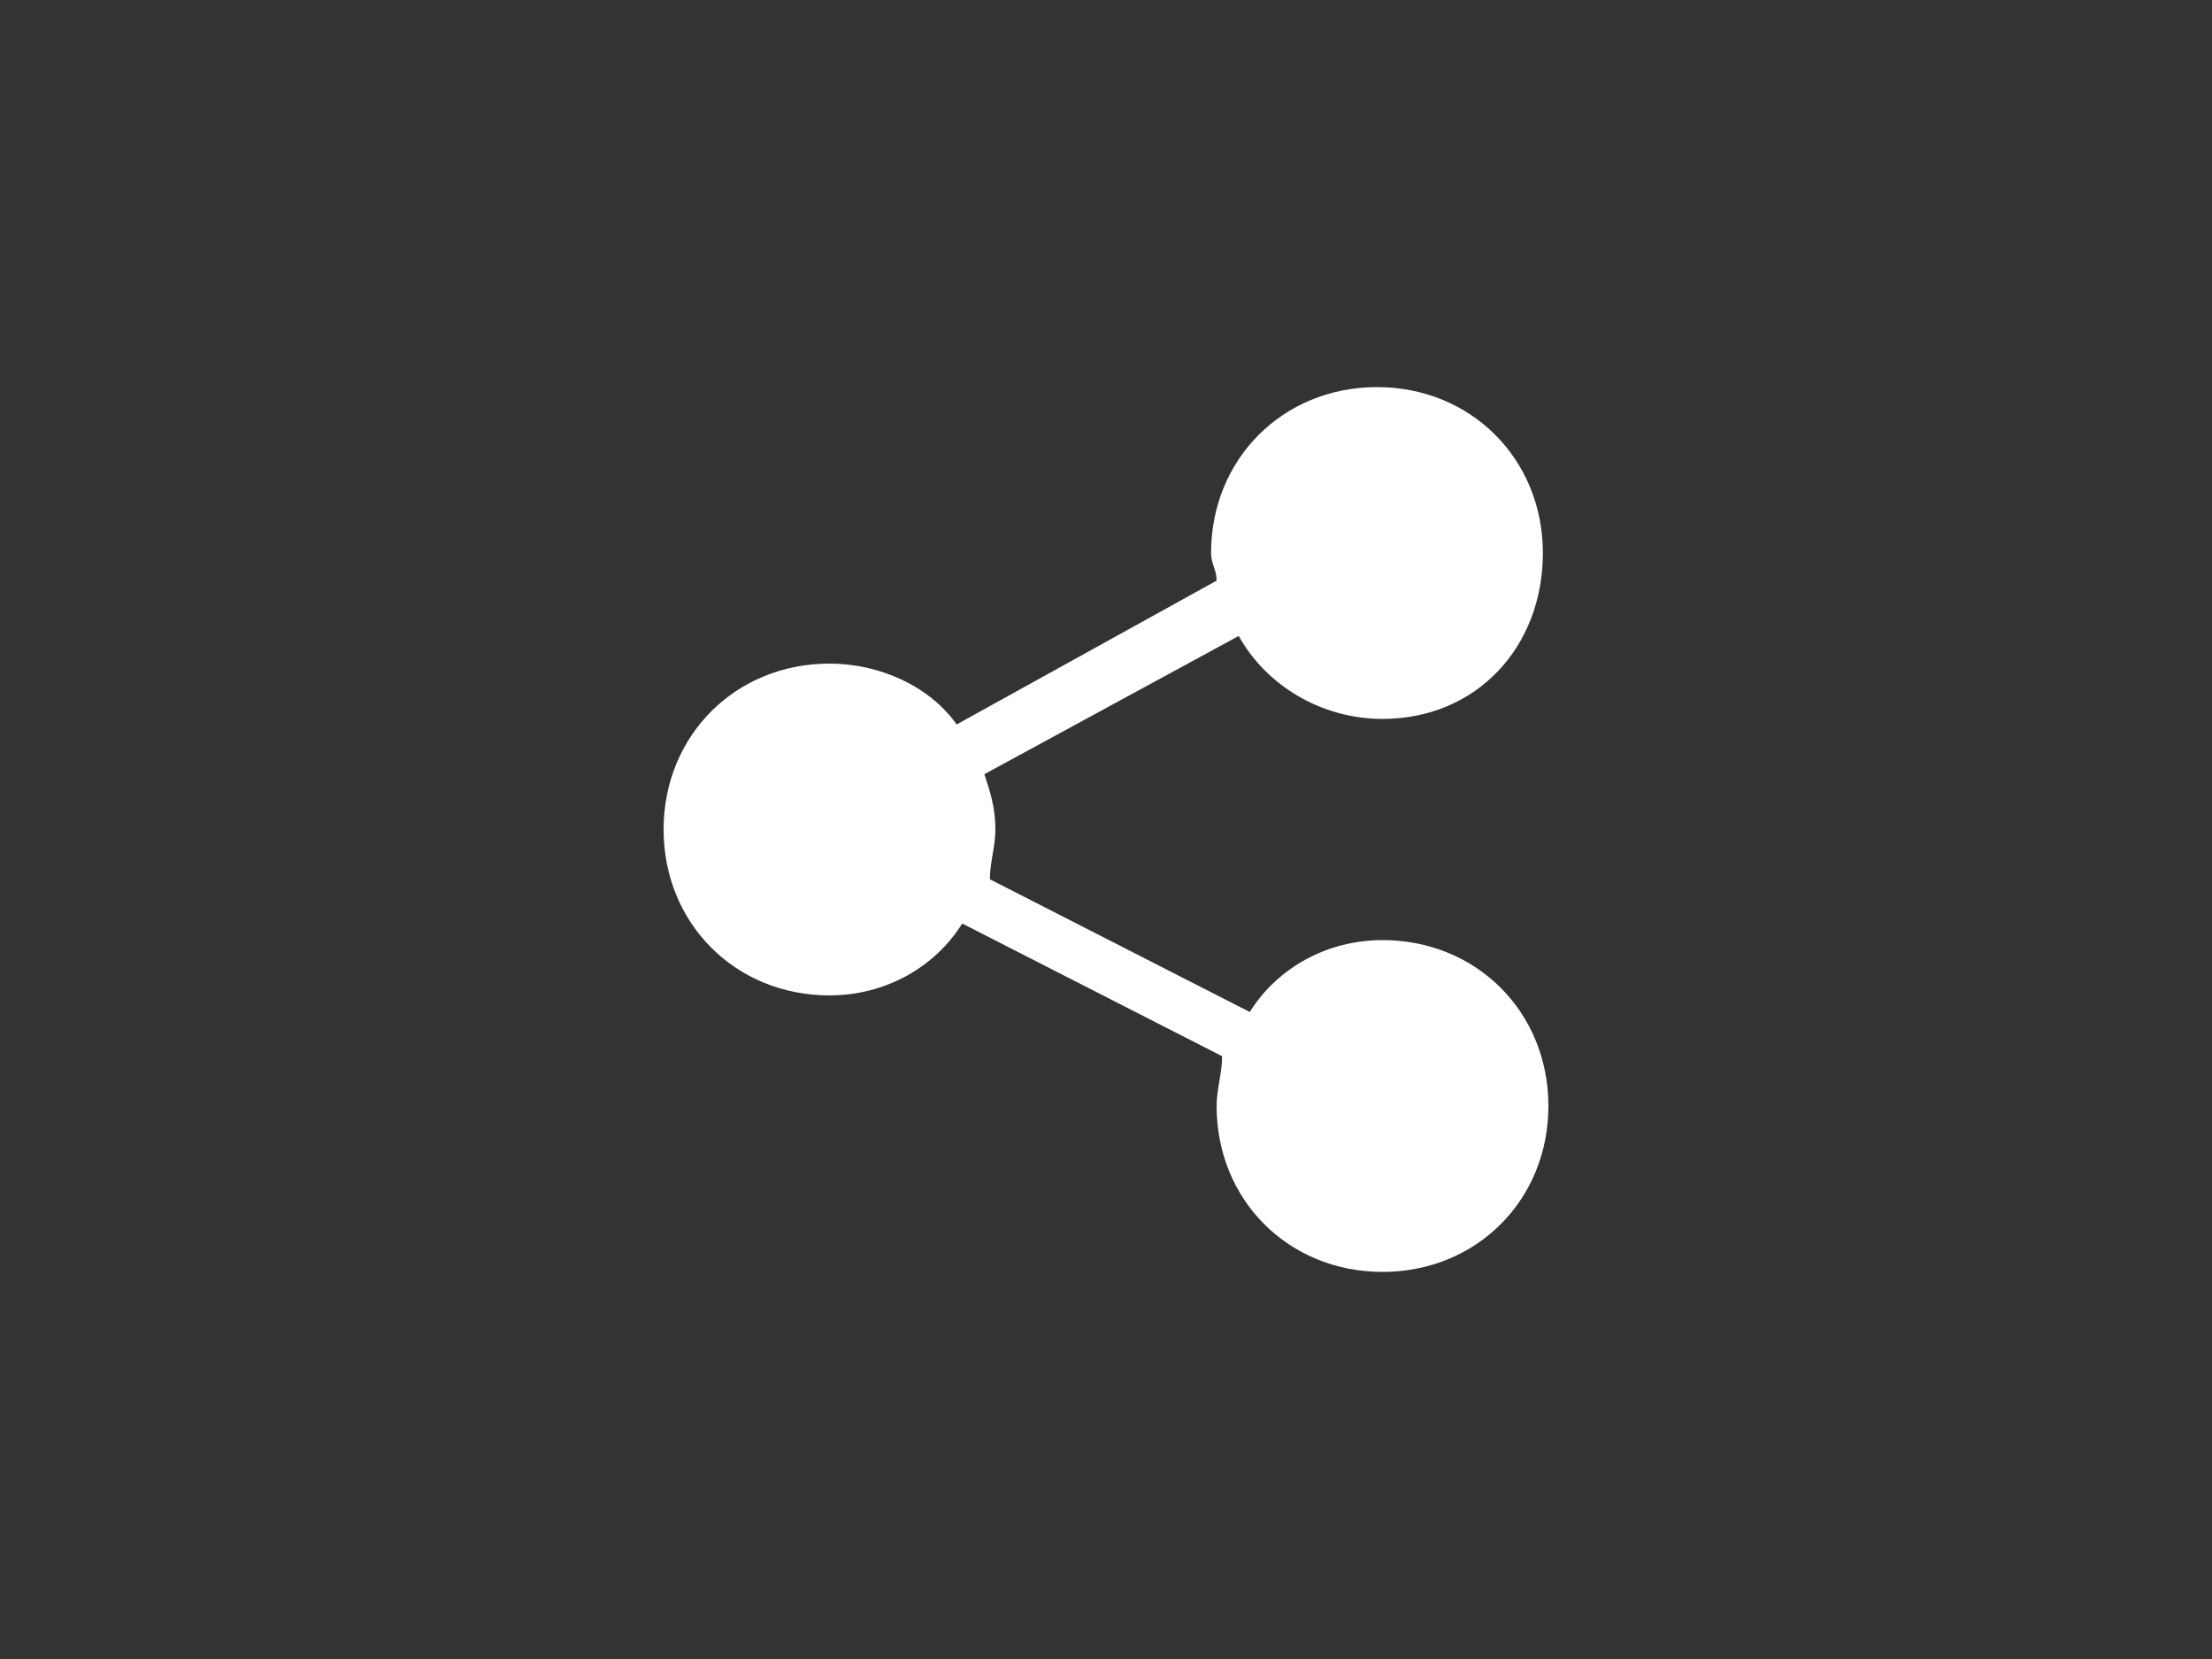 <?xml version="1.0" encoding="utf-8"?>
<!-- Generator: Adobe Illustrator 19.0.0, SVG Export Plug-In . SVG Version: 6.00 Build 0)  -->
<svg version="1.1" id="Layer_1" xmlns="http://www.w3.org/2000/svg" xmlns:xlink="http://www.w3.org/1999/xlink" x="0px" y="0px"
	 viewBox="0 0 40 30" style="enable-background:new 0 0 40 30;" xml:space="preserve">
<rect x="0" y="0" width="40" height="30" fill="#333333" stroke="none"/>
<style type="text/css">
	.st0{fill-rule:evenodd;clip-rule:evenodd;fill:#FFFFFF;}
</style>
<path class="st0" d="M25,13c-1.1,0-2.1-0.6-2.6-1.5L17.8,14c0.1,0.3,0.2,0.6,0.2,1c0,0.3-0.1,0.6-0.1,0.9l4.7,2.4
	C23.1,17.5,24,17,25,17c1.7,0,3,1.3,3,3s-1.3,3-3,3s-3-1.3-3-3c0-0.3,0.1-0.6,0.1-0.9l-4.7-2.4C16.9,17.5,16,18,15,18
	c-1.7,0-3-1.3-3-3s1.3-3,3-3c0.9,0,1.8,0.4,2.3,1.1l4.7-2.6c0-0.2-0.1-0.3-0.1-0.5c0-1.7,1.3-3,3-3s3,1.3,3,3S26.7,13,25,13z"/>
</svg>
